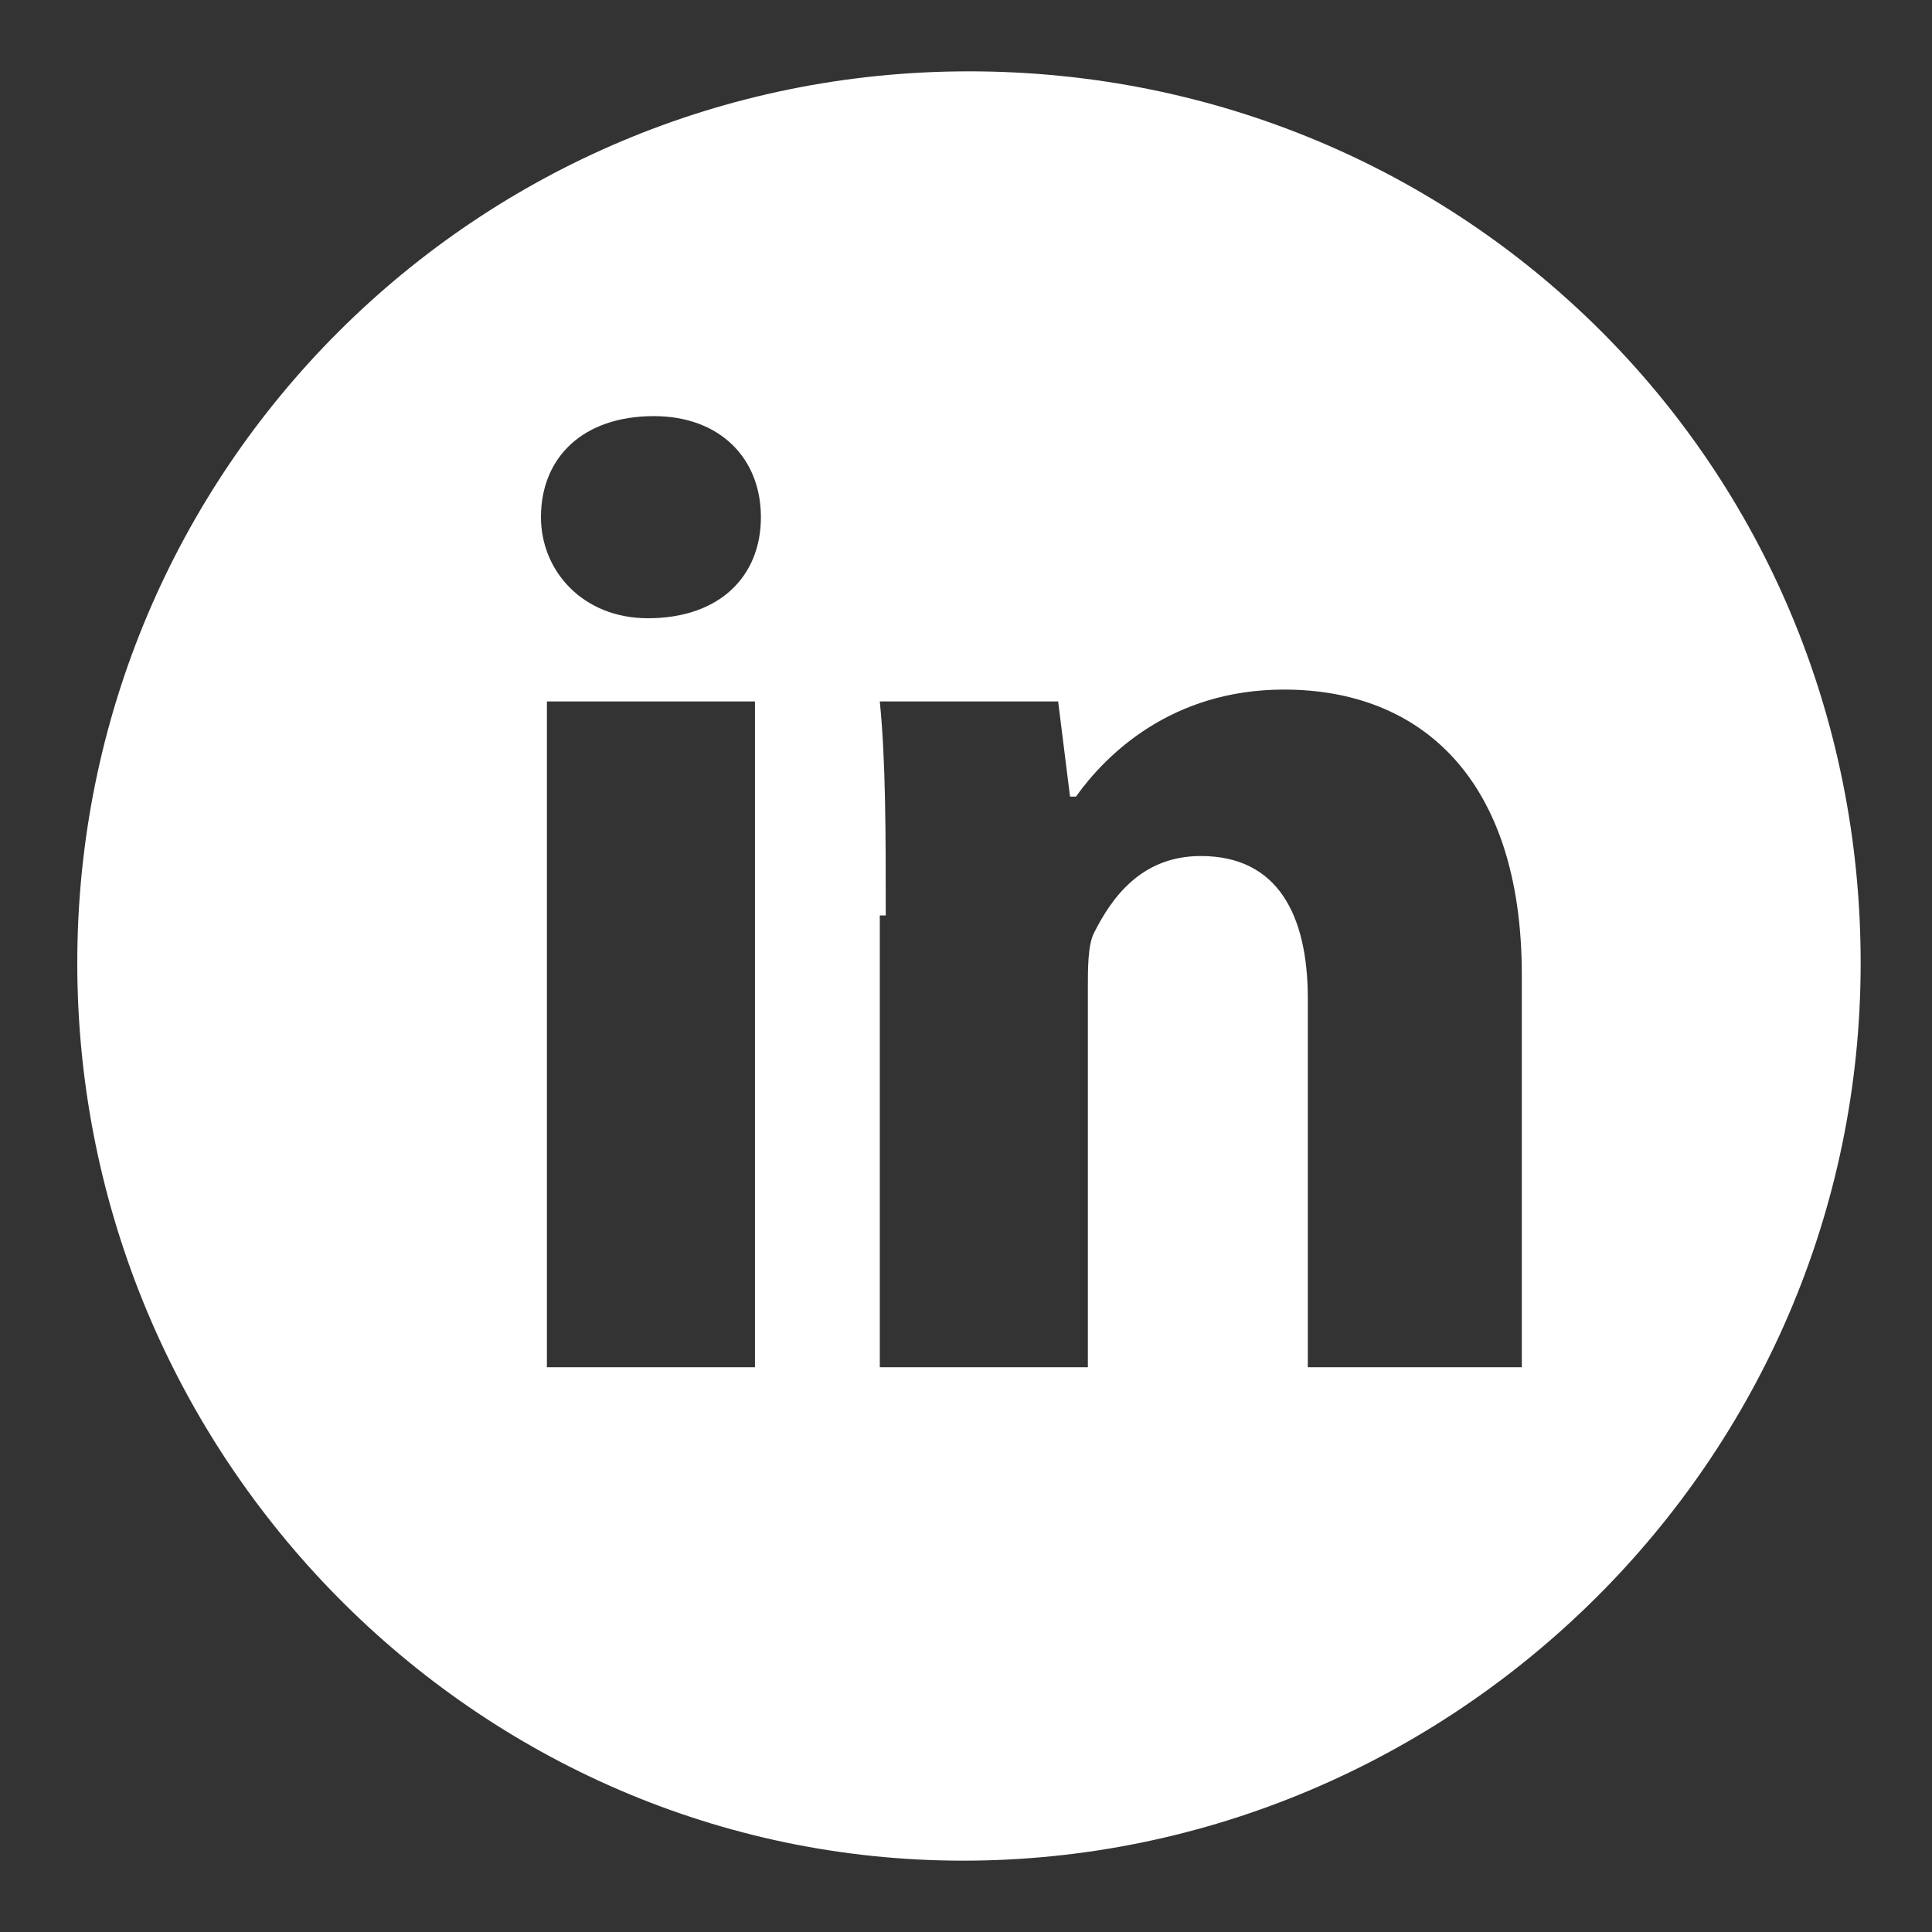 <?xml version="1.0" encoding="utf-8"?>
<!-- Generator: Adobe Illustrator 24.0.0, SVG Export Plug-In . SVG Version: 6.00 Build 0)  -->
<svg version="1.1" id="Layer_1" xmlns="http://www.w3.org/2000/svg" xmlns:xlink="http://www.w3.org/1999/xlink" x="0px" y="0px"
	 viewBox="0 0 32.5 32.5" style="enable-background:new 0 0 32.5 32.5;" xml:space="preserve">
<rect x="0" y="0" width="32.5" height="32.5" fill="#333333" stroke="none"/>
<style type="text/css">
	.st0{fill:#FFFFFF;}
</style>
<path class="st0" d="M16.3,1.2C8,1.2,1.3,7.9,1.3,16.2c0,8.3,6.7,15.1,14.9,15.1s15.1-6.7,15.1-15.1C31.3,7.8,24.6,1.2,16.3,1.2z
	 M12.7,23H9.2V11.8h3.5V23z M10.9,10.4c-1.1,0-1.8-0.8-1.8-1.7C9.1,7.7,9.8,7,11,7c1.1,0,1.8,0.7,1.8,1.7S12.1,10.4,10.9,10.4z
	 M25.6,23H22v-6.2c0-1.4-0.5-2.4-1.8-2.4c-1,0-1.5,0.7-1.8,1.3c-0.1,0.2-0.1,0.6-0.1,0.9V23h-3.5v-7.6h0.1c0-1.4,0-2.6-0.1-3.6h3
	l0.2,1.6h0.1c0.5-0.7,1.6-1.8,3.5-1.8c2.3,0,4,1.5,4,4.8V23z"/>
</svg>
